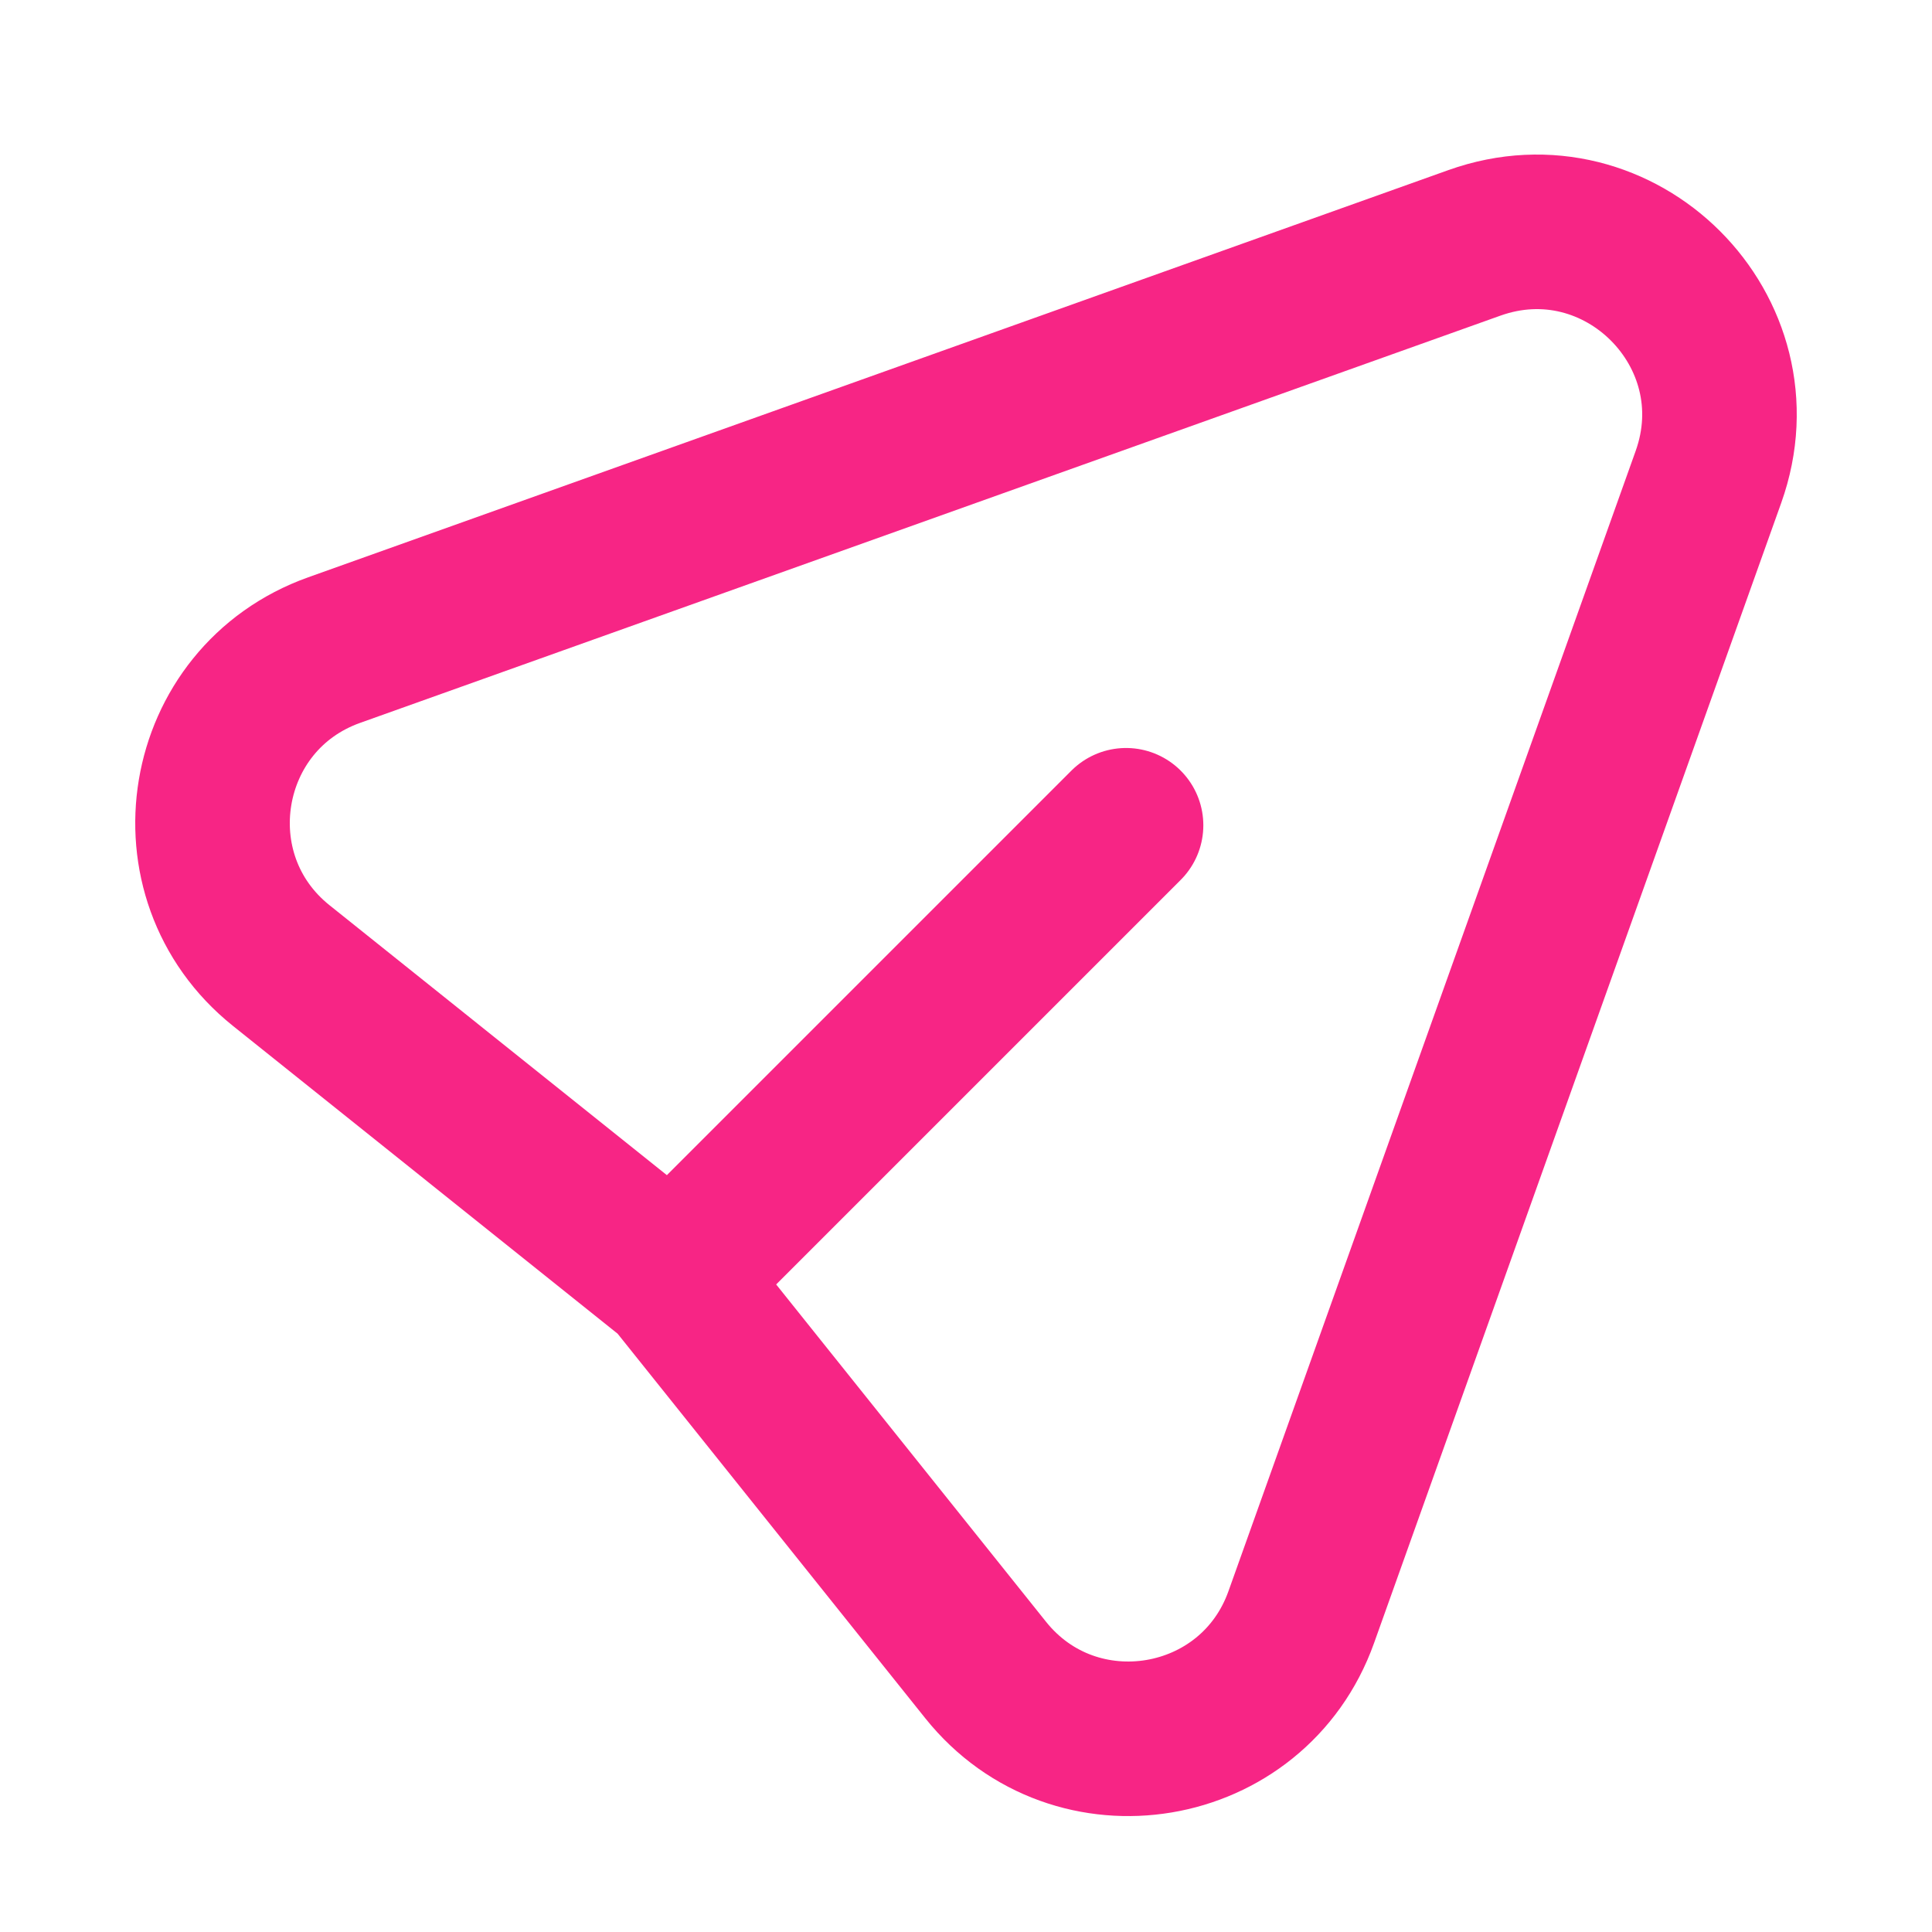 <svg width="50" height="50" viewBox="0 0 50 50" fill="none" xmlns="http://www.w3.org/2000/svg">
<path d="M17.407 33.093L7.281 24.991C4.382 22.672 5.152 18.071 8.649 16.824L38.156 6.286C41.922 4.94 45.56 8.578 44.214 12.344L33.676 41.852C32.428 45.347 27.828 46.118 25.509 43.22L17.407 33.093ZM17.407 33.093L29.142 21.358" stroke="#F72585" stroke-width="4" stroke-linecap="round" stroke-linejoin="round"/>
</svg>
